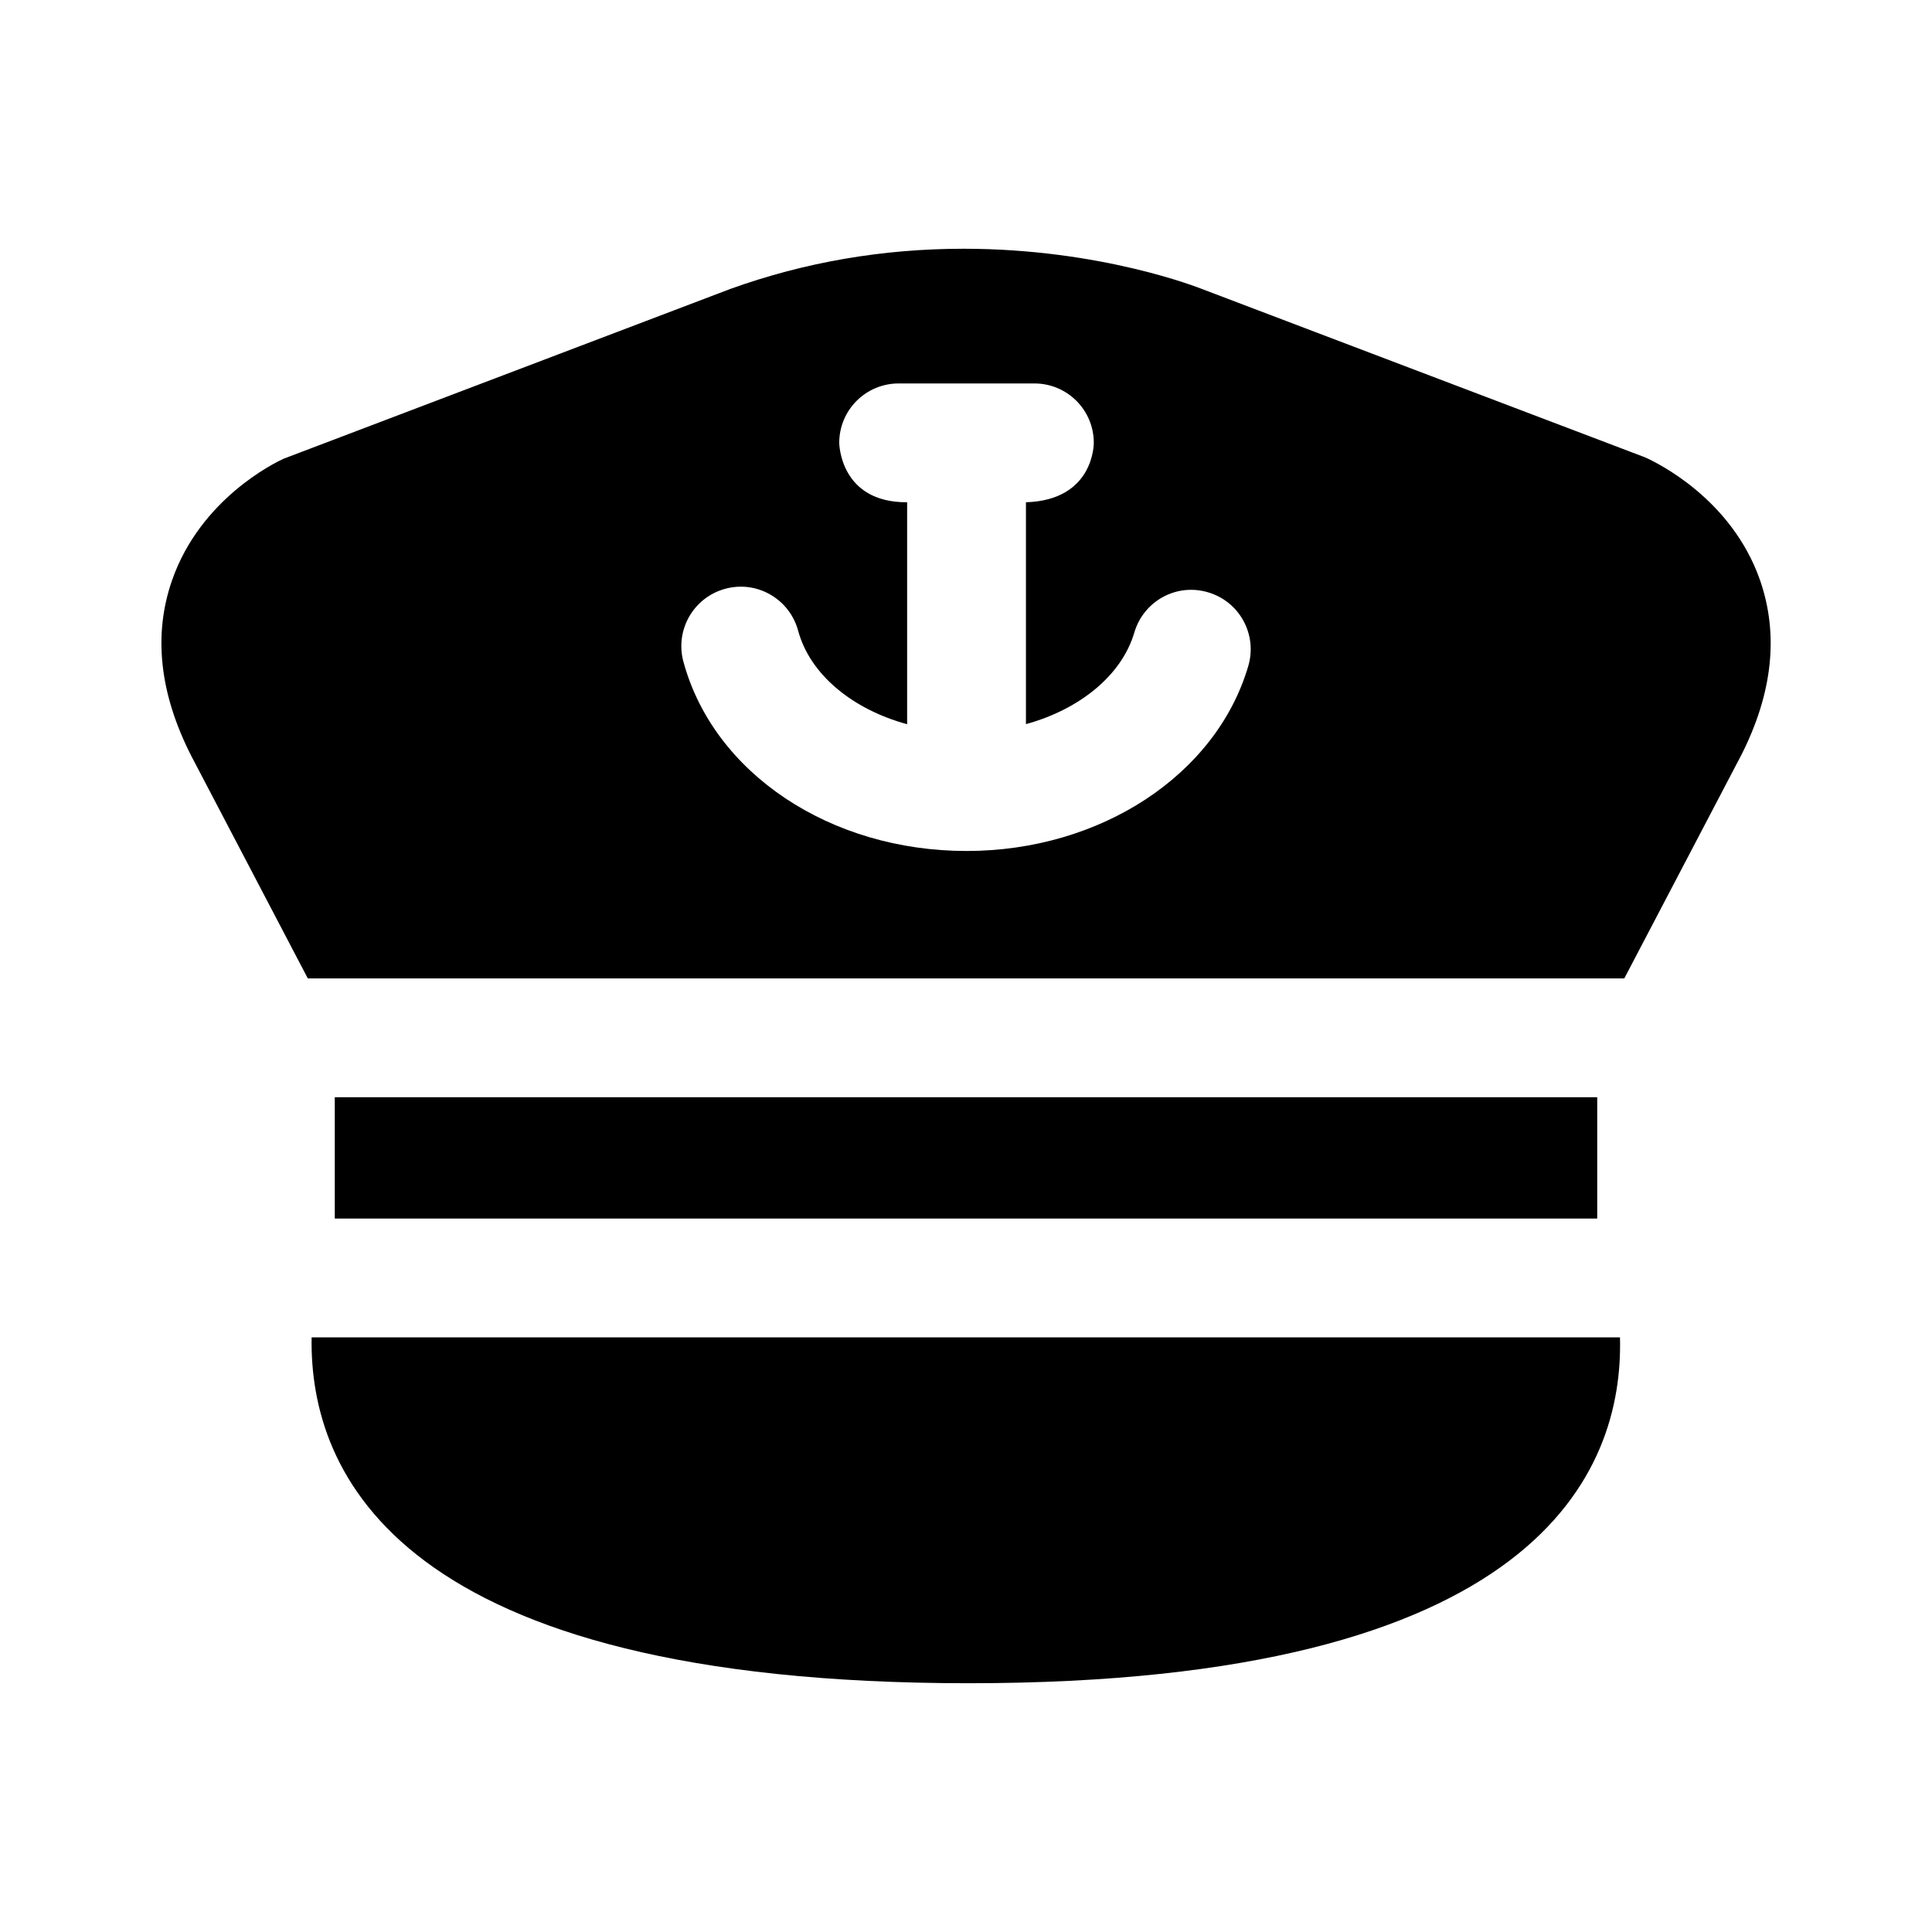 <?xml version="1.0" encoding="UTF-8"?>
<!-- Uploaded to: ICON Repo, www.iconrepo.com, Generator: ICON Repo Mixer Tools -->
<svg fill="#000000" width="800px" height="800px" version="1.1" viewBox="144 144 512 512" xmlns="http://www.w3.org/2000/svg">
 <path d="m567.28 434.78v32.148h-334.56v-32.148zm-372.61-90.496c-8.422-16.547-10.094-32.148-5.055-46.555 7.543-21.586 27.285-31.129 29.523-32.152l118.38-44.996c19.711-7.102 40.43-10.66 61.844-10.66 36.352 0 62.348 10.328 63.449 10.77l117.14 44.508c3.164 1.418 22.906 10.941 30.465 32.527 5.023 14.406 3.352 30.008-4.961 46.383l-31 59.184h-348.88zm130.44-24.941c7.981 29.535 38.84 50.176 75.035 50.176 35.488 0 66.188-20.152 74.66-49.012 2.457-8.344-2.312-17.098-10.66-19.539-8.406-2.504-17.082 2.332-19.539 10.66-3.336 11.367-14.516 20.371-28.719 24.277v-58.801c18.184-0.551 17.98-15.742 17.98-15.742 0-8.707-7.039-15.742-15.742-15.742h-35.977c-8.691 0-15.742 7.039-15.742 15.742 0 0 0.094 15.855 17.996 15.742v58.82c-14.5-3.953-25.758-13.18-28.891-24.797-2.281-8.406-10.926-13.383-19.301-11.098-8.41 2.281-13.371 10.922-11.102 19.312zm-98.527 179.07c-0.613 36.086 22.922 91.66 174.13 91.66 150.98 0 173.53-55.969 172.6-91.66z"/>
</svg>